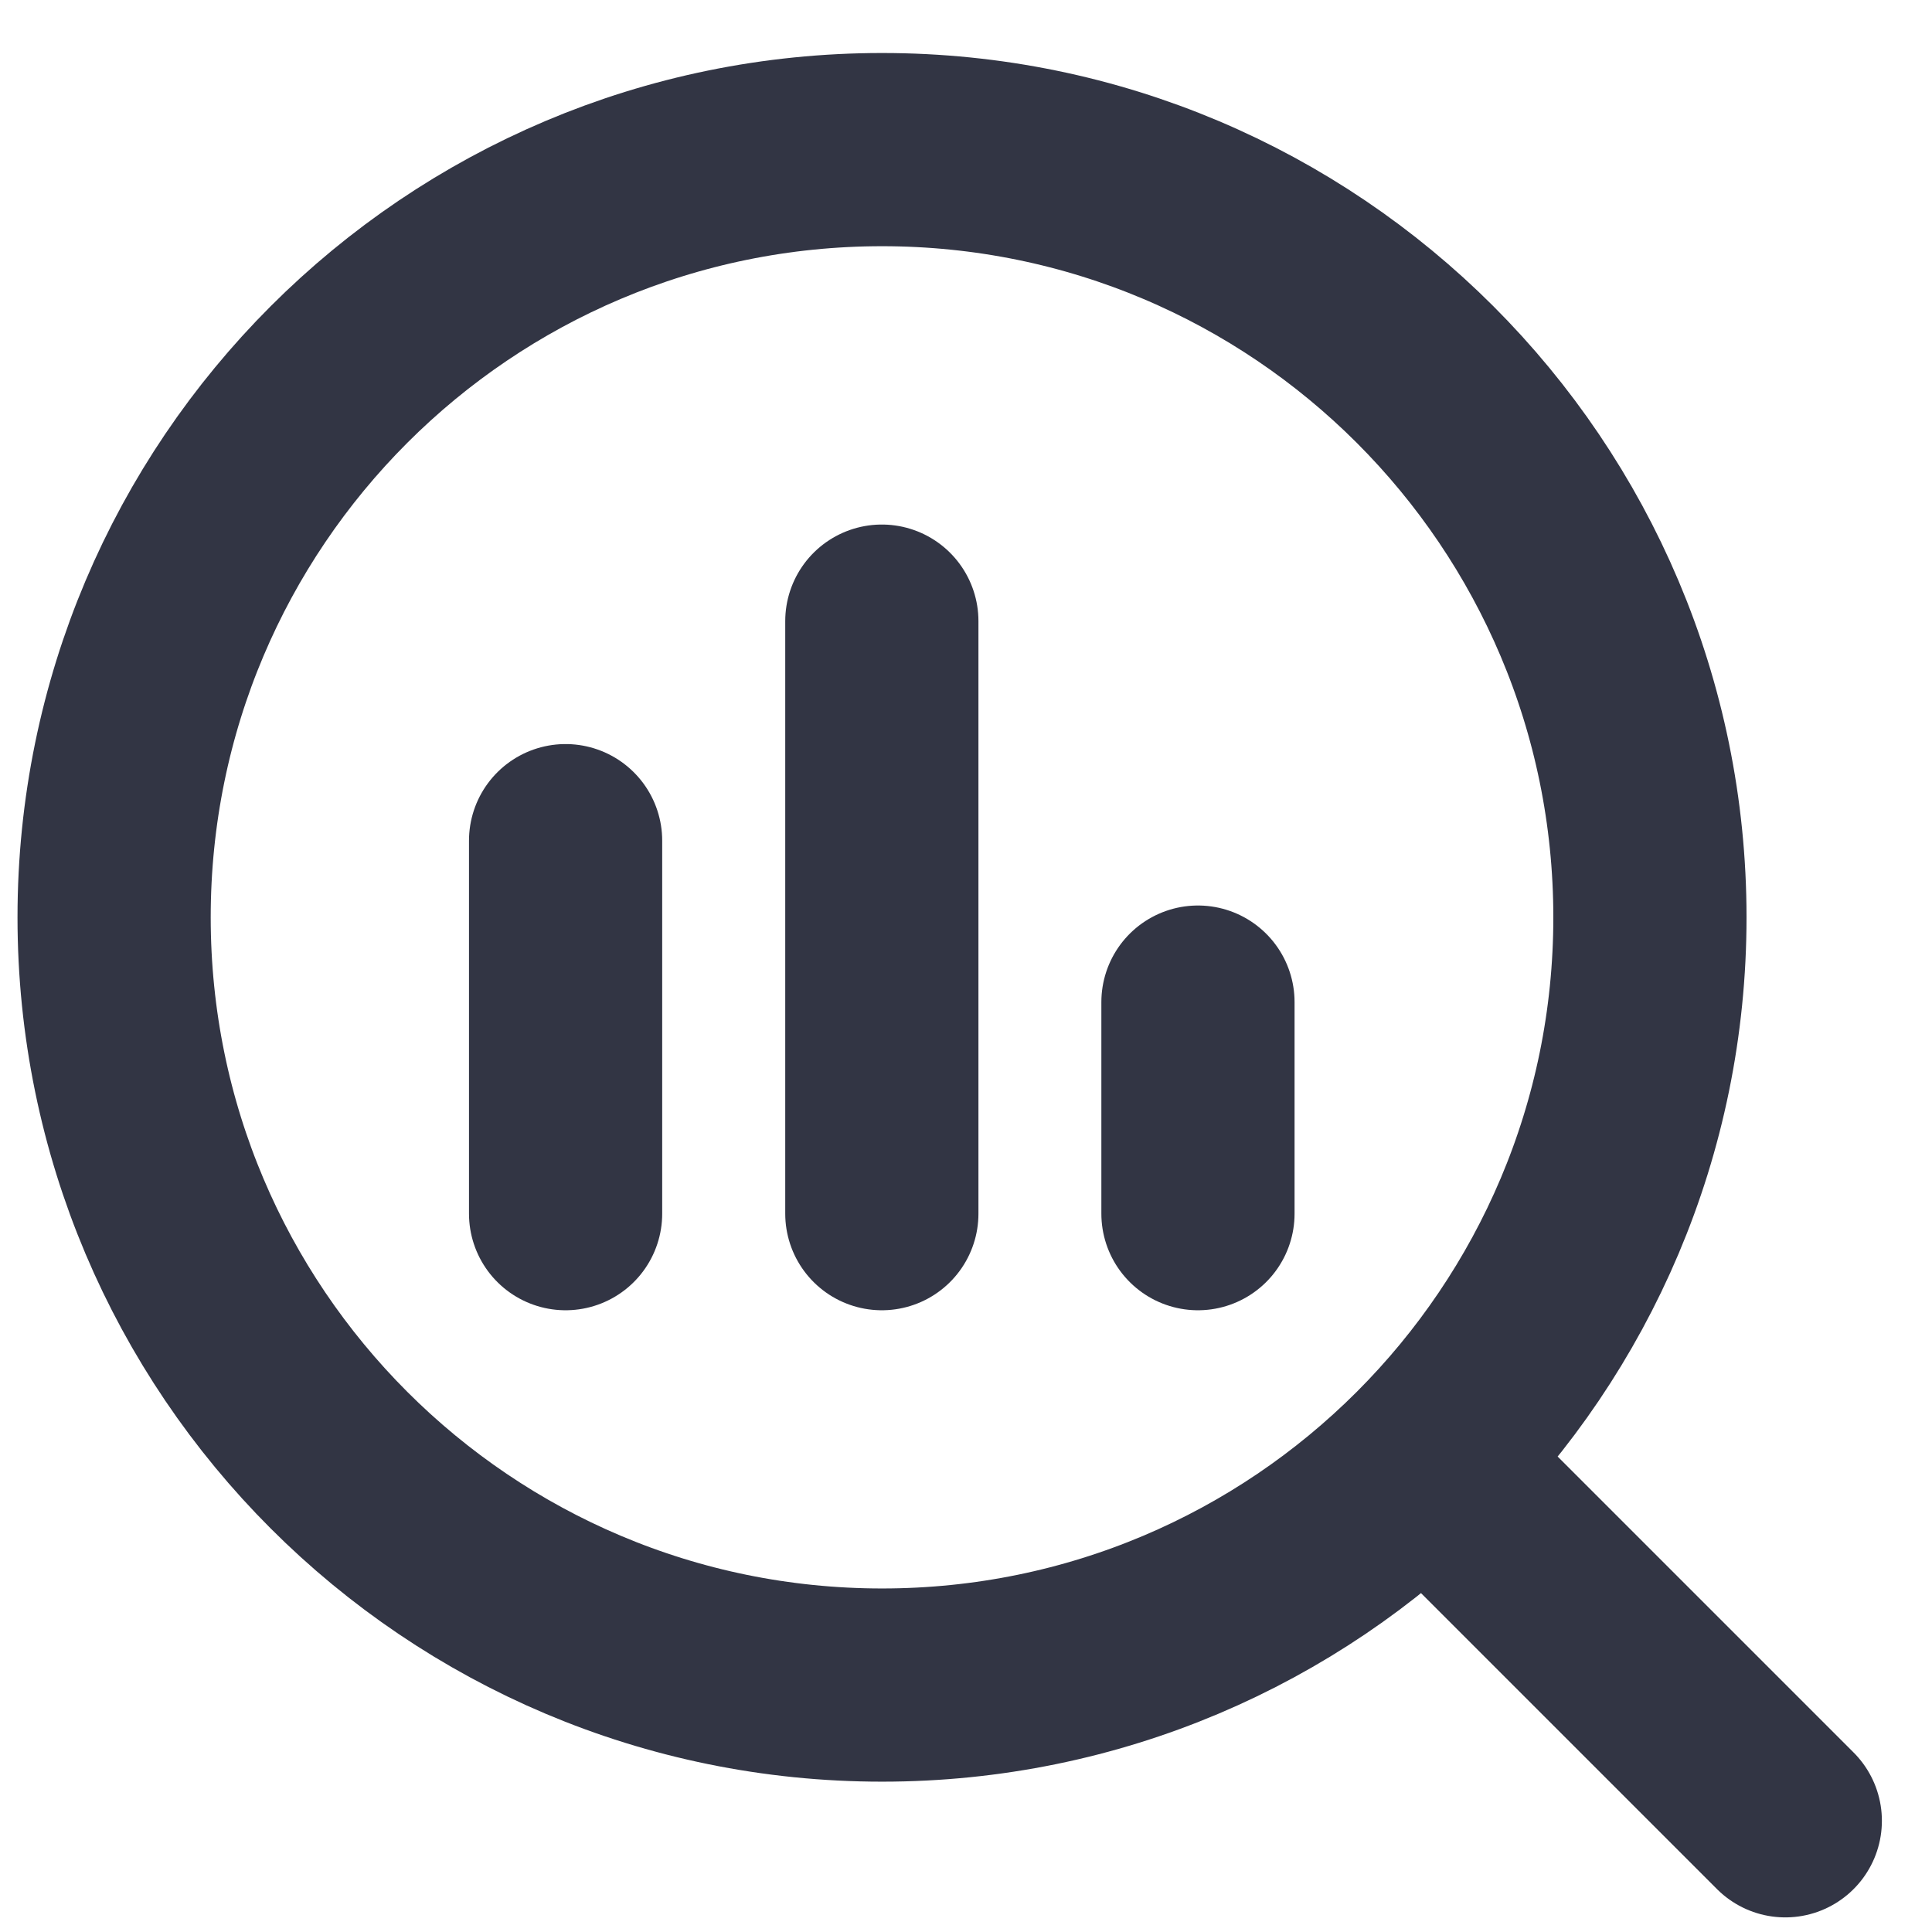 <svg width="16" height="16" viewBox="0 0 16 16" fill="none" xmlns="http://www.w3.org/2000/svg">
<path d="M7.303 10.051V5.144M4.684 10.051V6.962M9.921 10.051V8.299M11.8 12.094L14.785 15.079M13.664 7.597C13.664 11.108 10.817 13.955 7.305 13.955C3.792 13.955 0.945 11.108 0.945 7.597C0.945 4.086 3.792 1.239 7.305 1.239C10.817 1.239 13.664 4.086 13.664 7.597Z" stroke="#323544" stroke-width="1.6" stroke-linecap="round" stroke-linejoin="round"/>
</svg>
